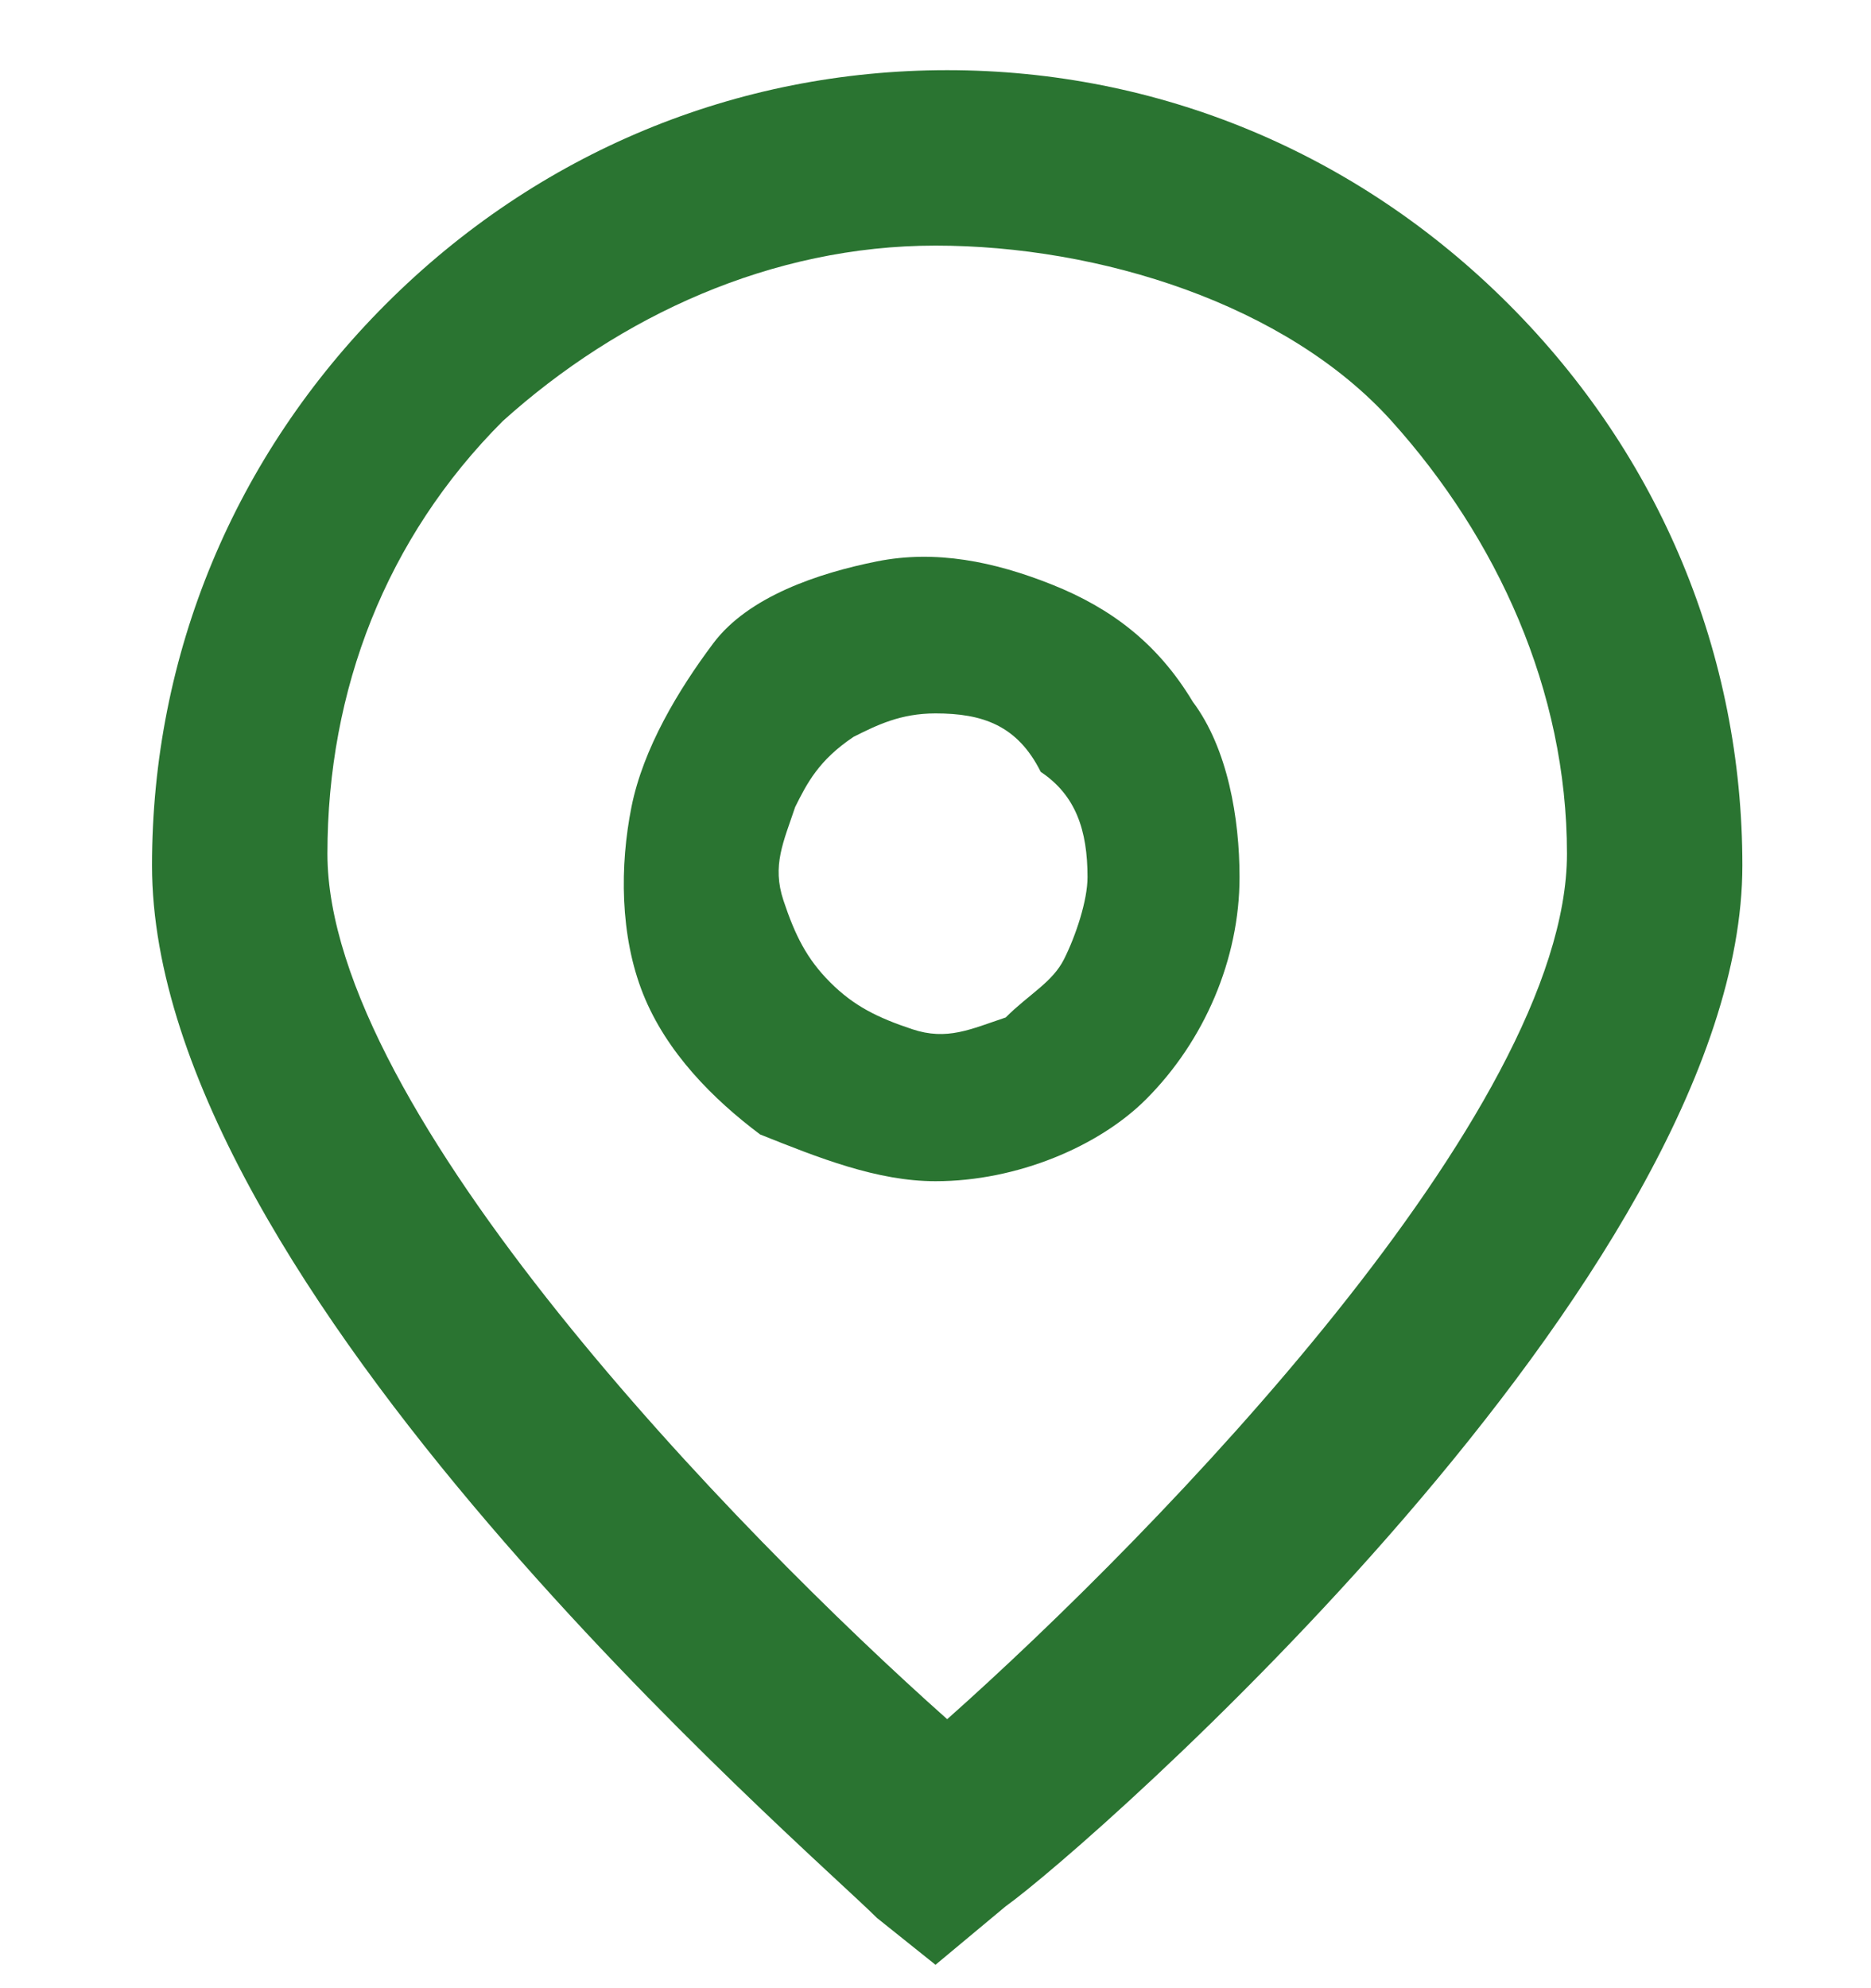 <?xml version="1.0" encoding="utf-8"?>
<!-- Generator: Adobe Illustrator 24.3.0, SVG Export Plug-In . SVG Version: 6.00 Build 0)  -->
<svg version="1.1" id="katman_1" xmlns="http://www.w3.org/2000/svg" xmlns:xlink="http://www.w3.org/1999/xlink" x="0px" y="0px"
	 viewBox="0 0 16 17" style="enable-background:new 0 0 16 17;" xml:space="preserve">
<style type="text/css">
	.st0{fill:#2A7431;}
</style>
<g>
	<g>
		<g>
			<path class="st0" d="M8,16.8l-0.5-0.4c-0.6-0.6-6.2-5.4-6.2-9c0-1.8,0.7-3.5,2-4.8s3-2,4.8-2s3.5,0.7,4.8,2s2,3,2,4.8
				c0,3.5-5.6,8.4-6.3,8.9L8,16.8z M8,2.1c-1.4,0-2.7,0.6-3.7,1.5c-1,1-1.5,2.3-1.5,3.7c0,2.2,3.5,5.8,5.3,7.4
				c1.8-1.6,5.3-5.2,5.3-7.4c0-1.4-0.6-2.7-1.5-3.7S9.4,2.1,8,2.1z"/>
			<path class="st0" d="M8,10.1c-0.5,0-1-0.2-1.5-0.4C6.1,9.4,5.7,9,5.5,8.5C5.3,8,5.3,7.4,5.4,6.9s0.4-1,0.7-1.4S7,4.9,7.5,4.8
				C8,4.7,8.5,4.8,9,5s0.9,0.5,1.2,1c0.3,0.4,0.4,1,0.4,1.5c0,0.7-0.3,1.4-0.8,1.9C9.4,9.8,8.7,10.1,8,10.1z M8,6.1
				c-0.3,0-0.5,0.1-0.7,0.2C7,6.5,6.9,6.7,6.8,6.9C6.7,7.2,6.6,7.4,6.7,7.7C6.8,8,6.9,8.2,7.1,8.4s0.4,0.3,0.7,0.4
				c0.3,0.1,0.5,0,0.8-0.1C8.8,8.5,9,8.4,9.1,8.2s0.2-0.5,0.2-0.7c0-0.4-0.1-0.7-0.4-0.9C8.7,6.2,8.4,6.1,8,6.1z"/>
		</g>
	</g>
</g>
</svg>
